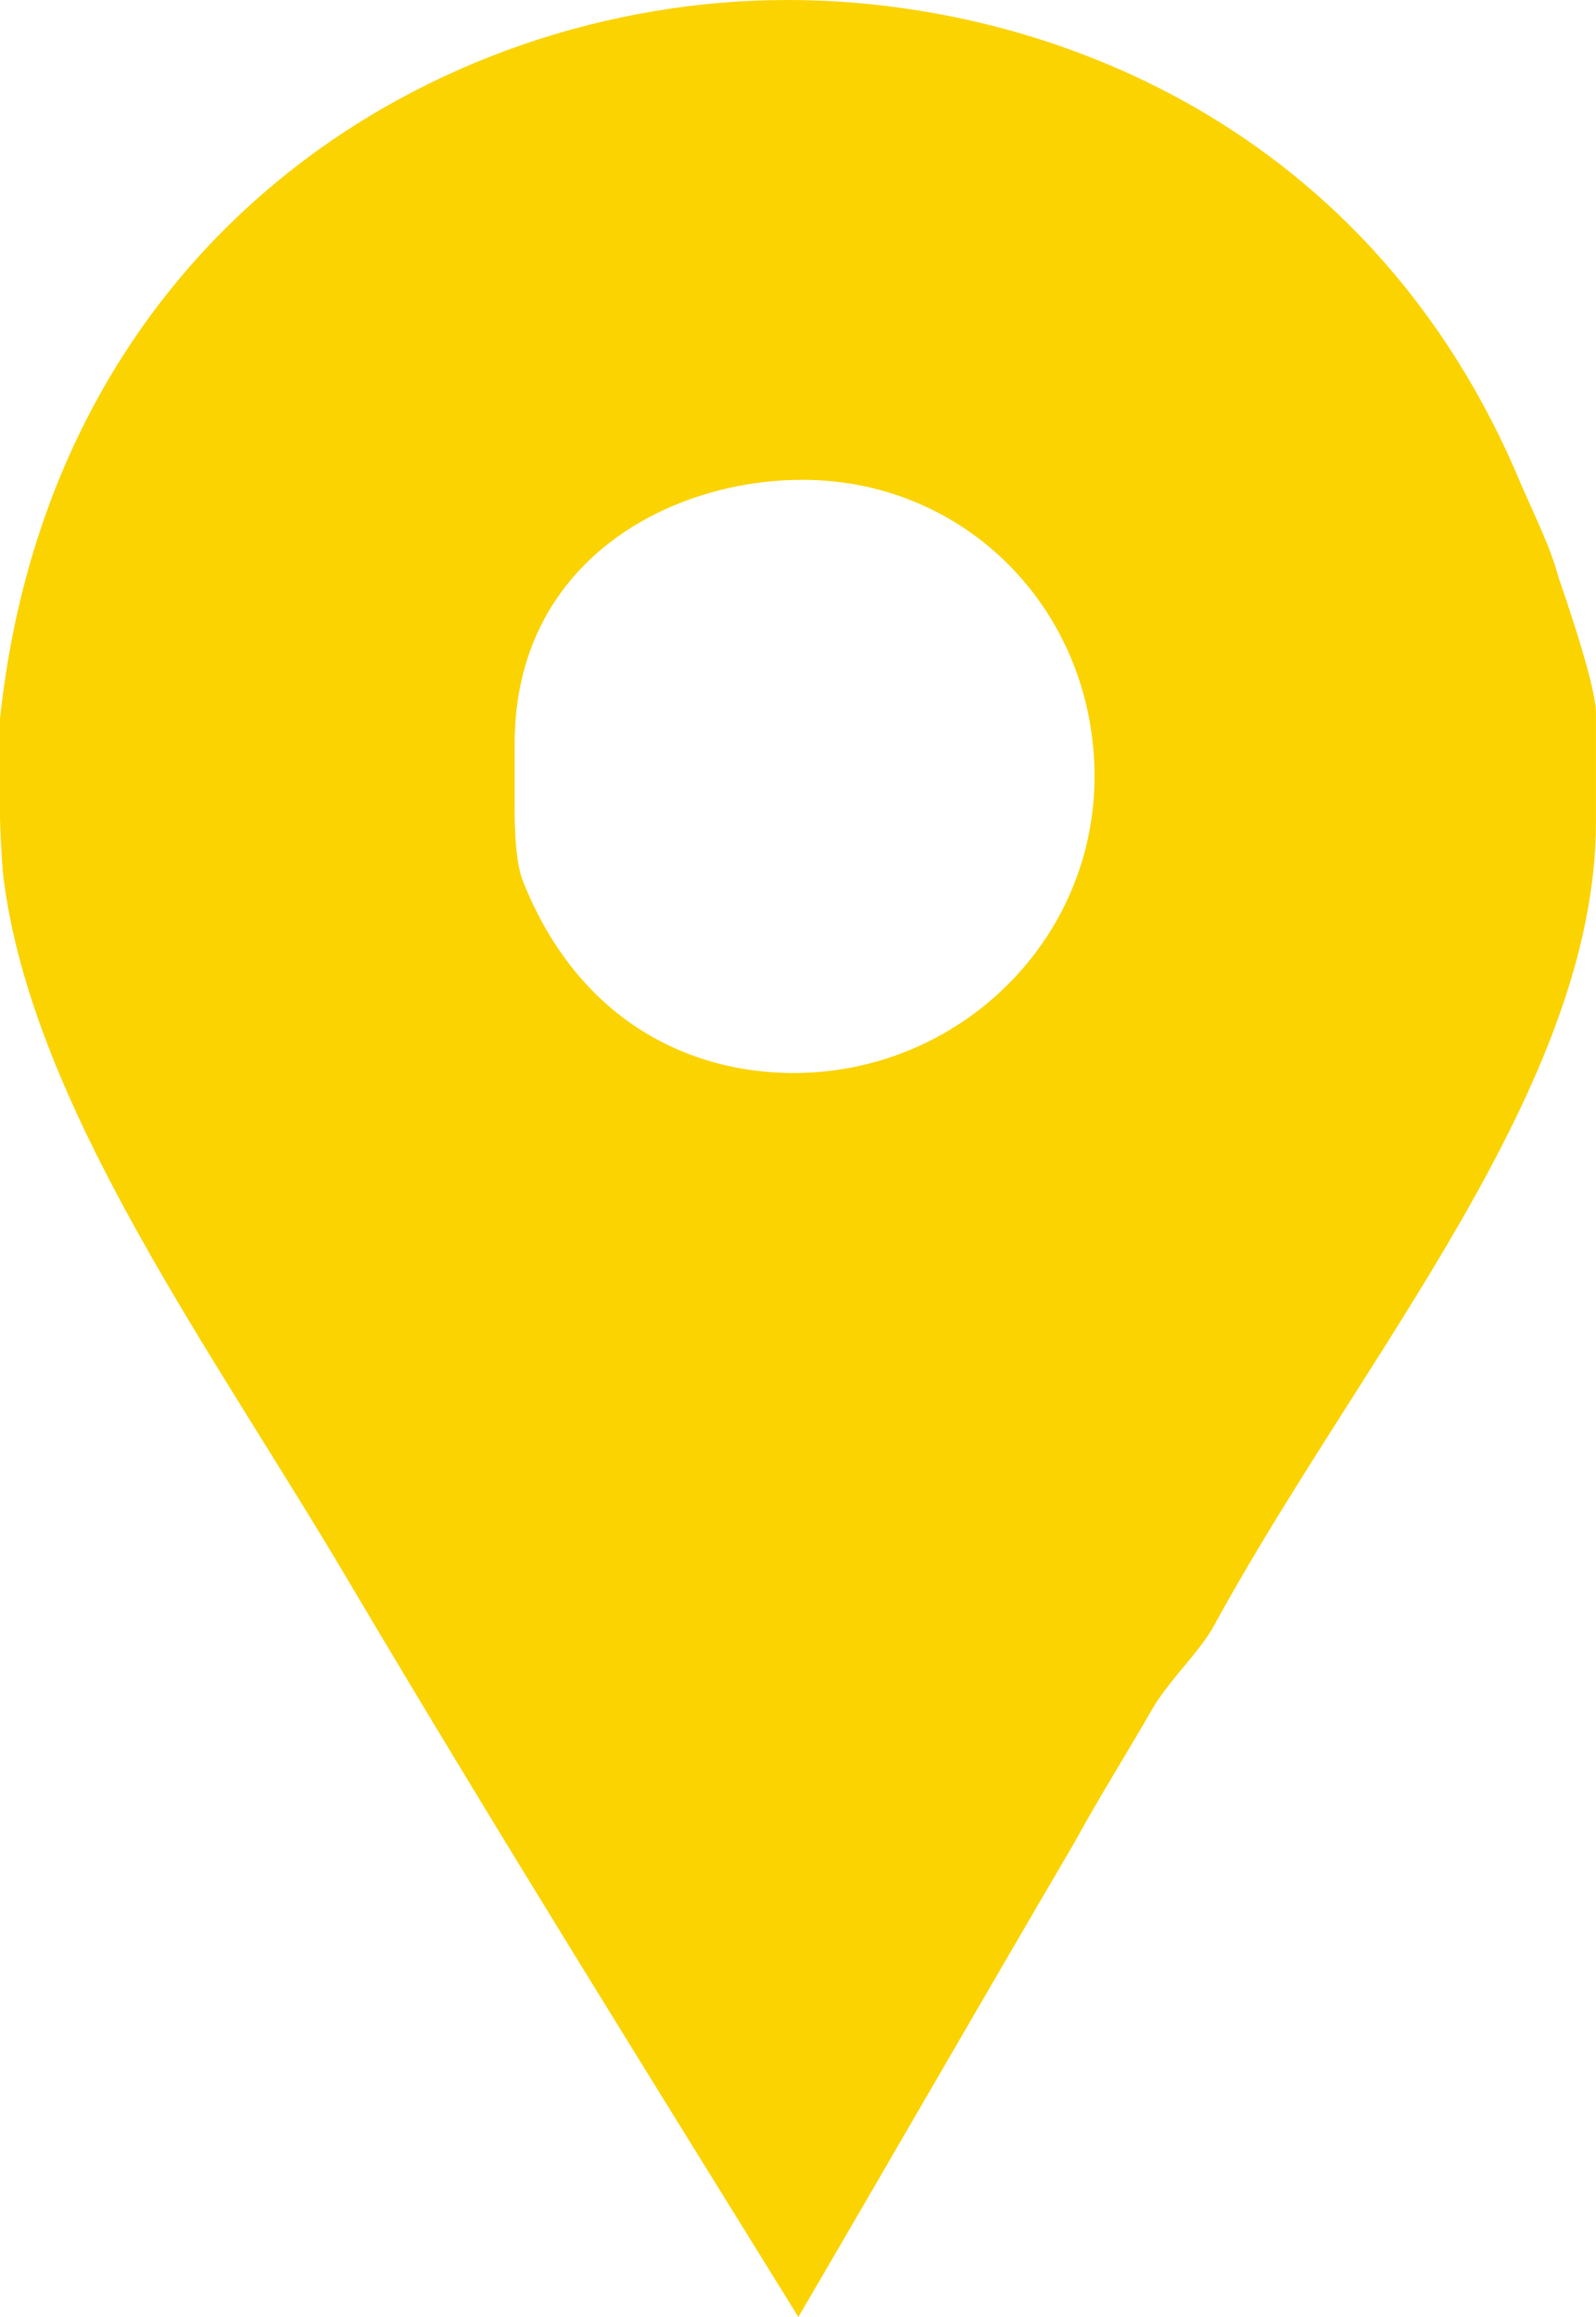 <svg xmlns="http://www.w3.org/2000/svg" viewBox="0 0 296.3 430.11"><path fill="#fbd300" d="M289.3,107.05c-1.53-5.74-4.64-11.85-6.94-17.21C254.84,23.7,194.71,0,146.15,0,81.15,0,9.56,43.59,0,133.43v18.35c0,.77.26,7.65.64,11.09C6,205.69,39.78,251.19,65,294c27.15,45.87,55.31,91,83.22,136.11,17.21-29.44,34.35-59.26,51.17-87.93,4.58-8.42,9.9-16.83,14.49-24.86,3.06-5.35,8.9-10.7,11.57-15.67,27.14-49.7,70.84-99.78,70.84-149.1V132.29C296.3,126.94,289.68,108.2,289.3,107.05Zm-142,92.14c-19.11,0-40-9.55-50.34-35.94-1.54-4.2-1.41-12.62-1.41-13.39V138c0-33.64,28.56-48.93,53.41-48.93,30.59,0,54.24,24.47,54.24,55.06S177.93,199.19,147.34,199.19Z"/></svg>